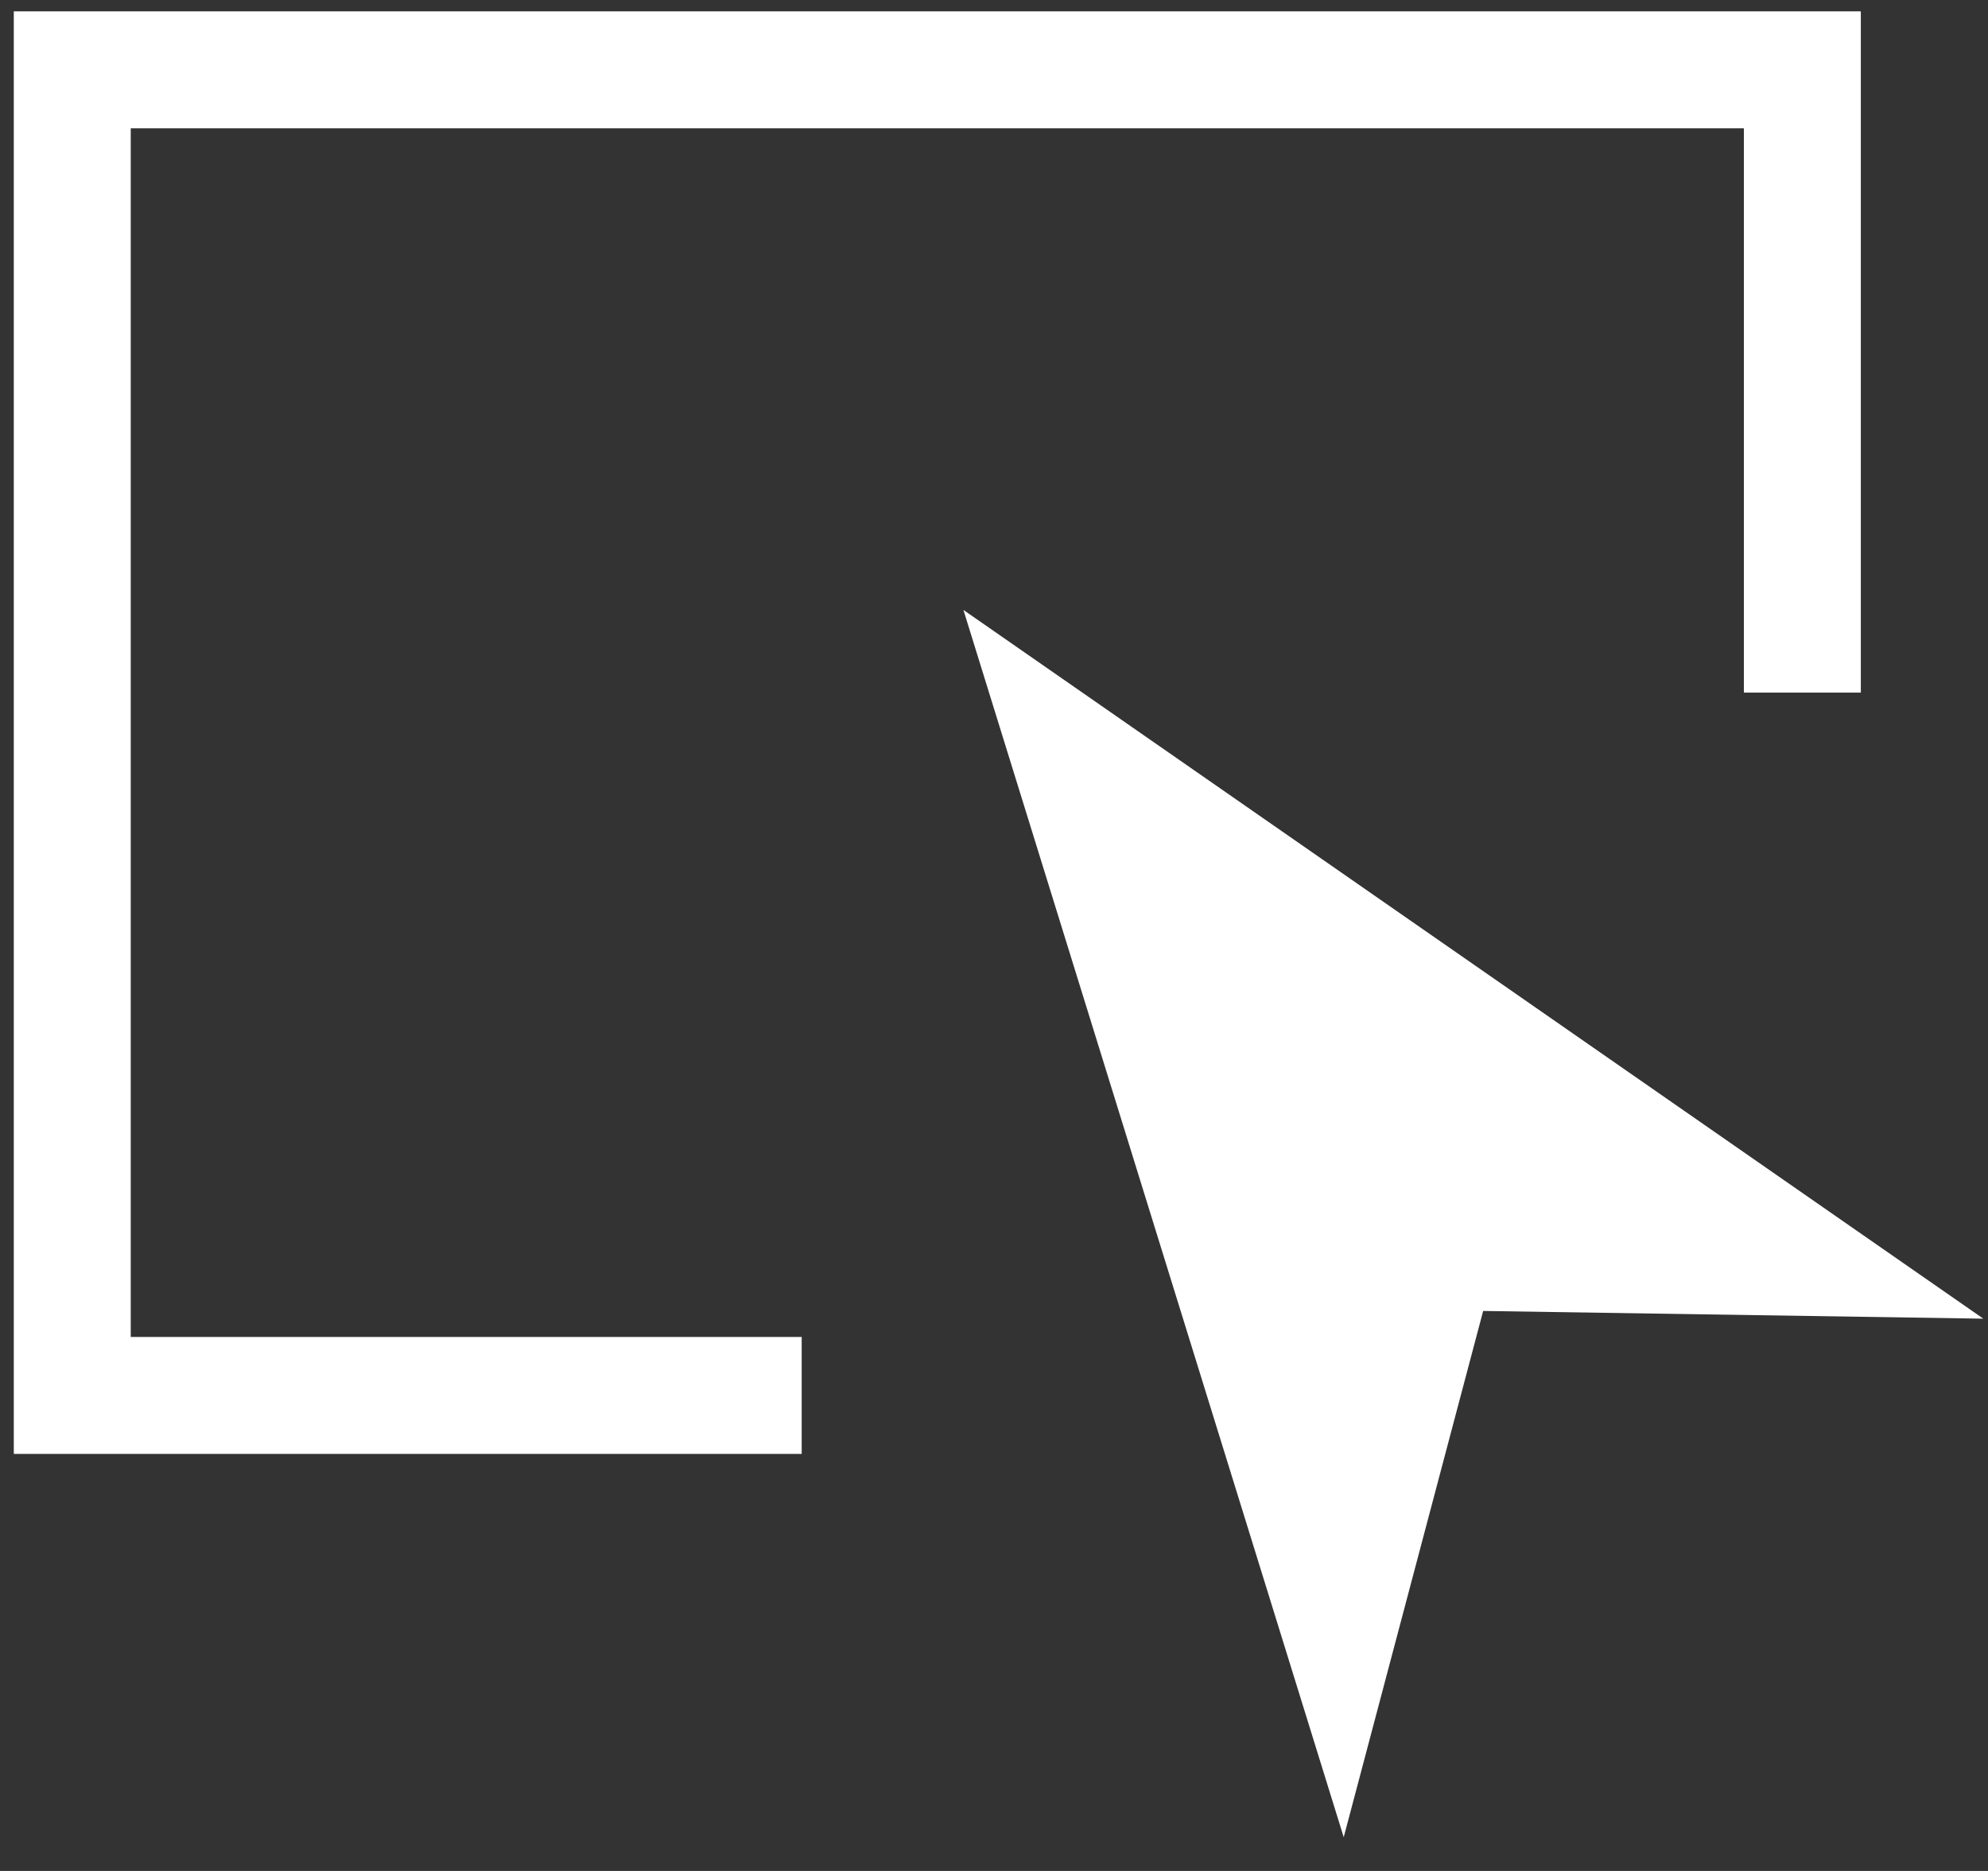 <svg width="34" height="32" viewBox="0 0 34 32" fill="none" xmlns="http://www.w3.org/2000/svg">
<rect x="0" y="0" width="34" height="32" fill="#333333" stroke="none"/>
<path d="M30.825 11.846V1.194H1.236V23.867H13.711" stroke="white" stroke-width="2"/>
<path d="M22.981 31.423L16.477 10.432L33.92 22.554L25.366 22.422L22.981 31.423Z" fill="white"/>
</svg>
